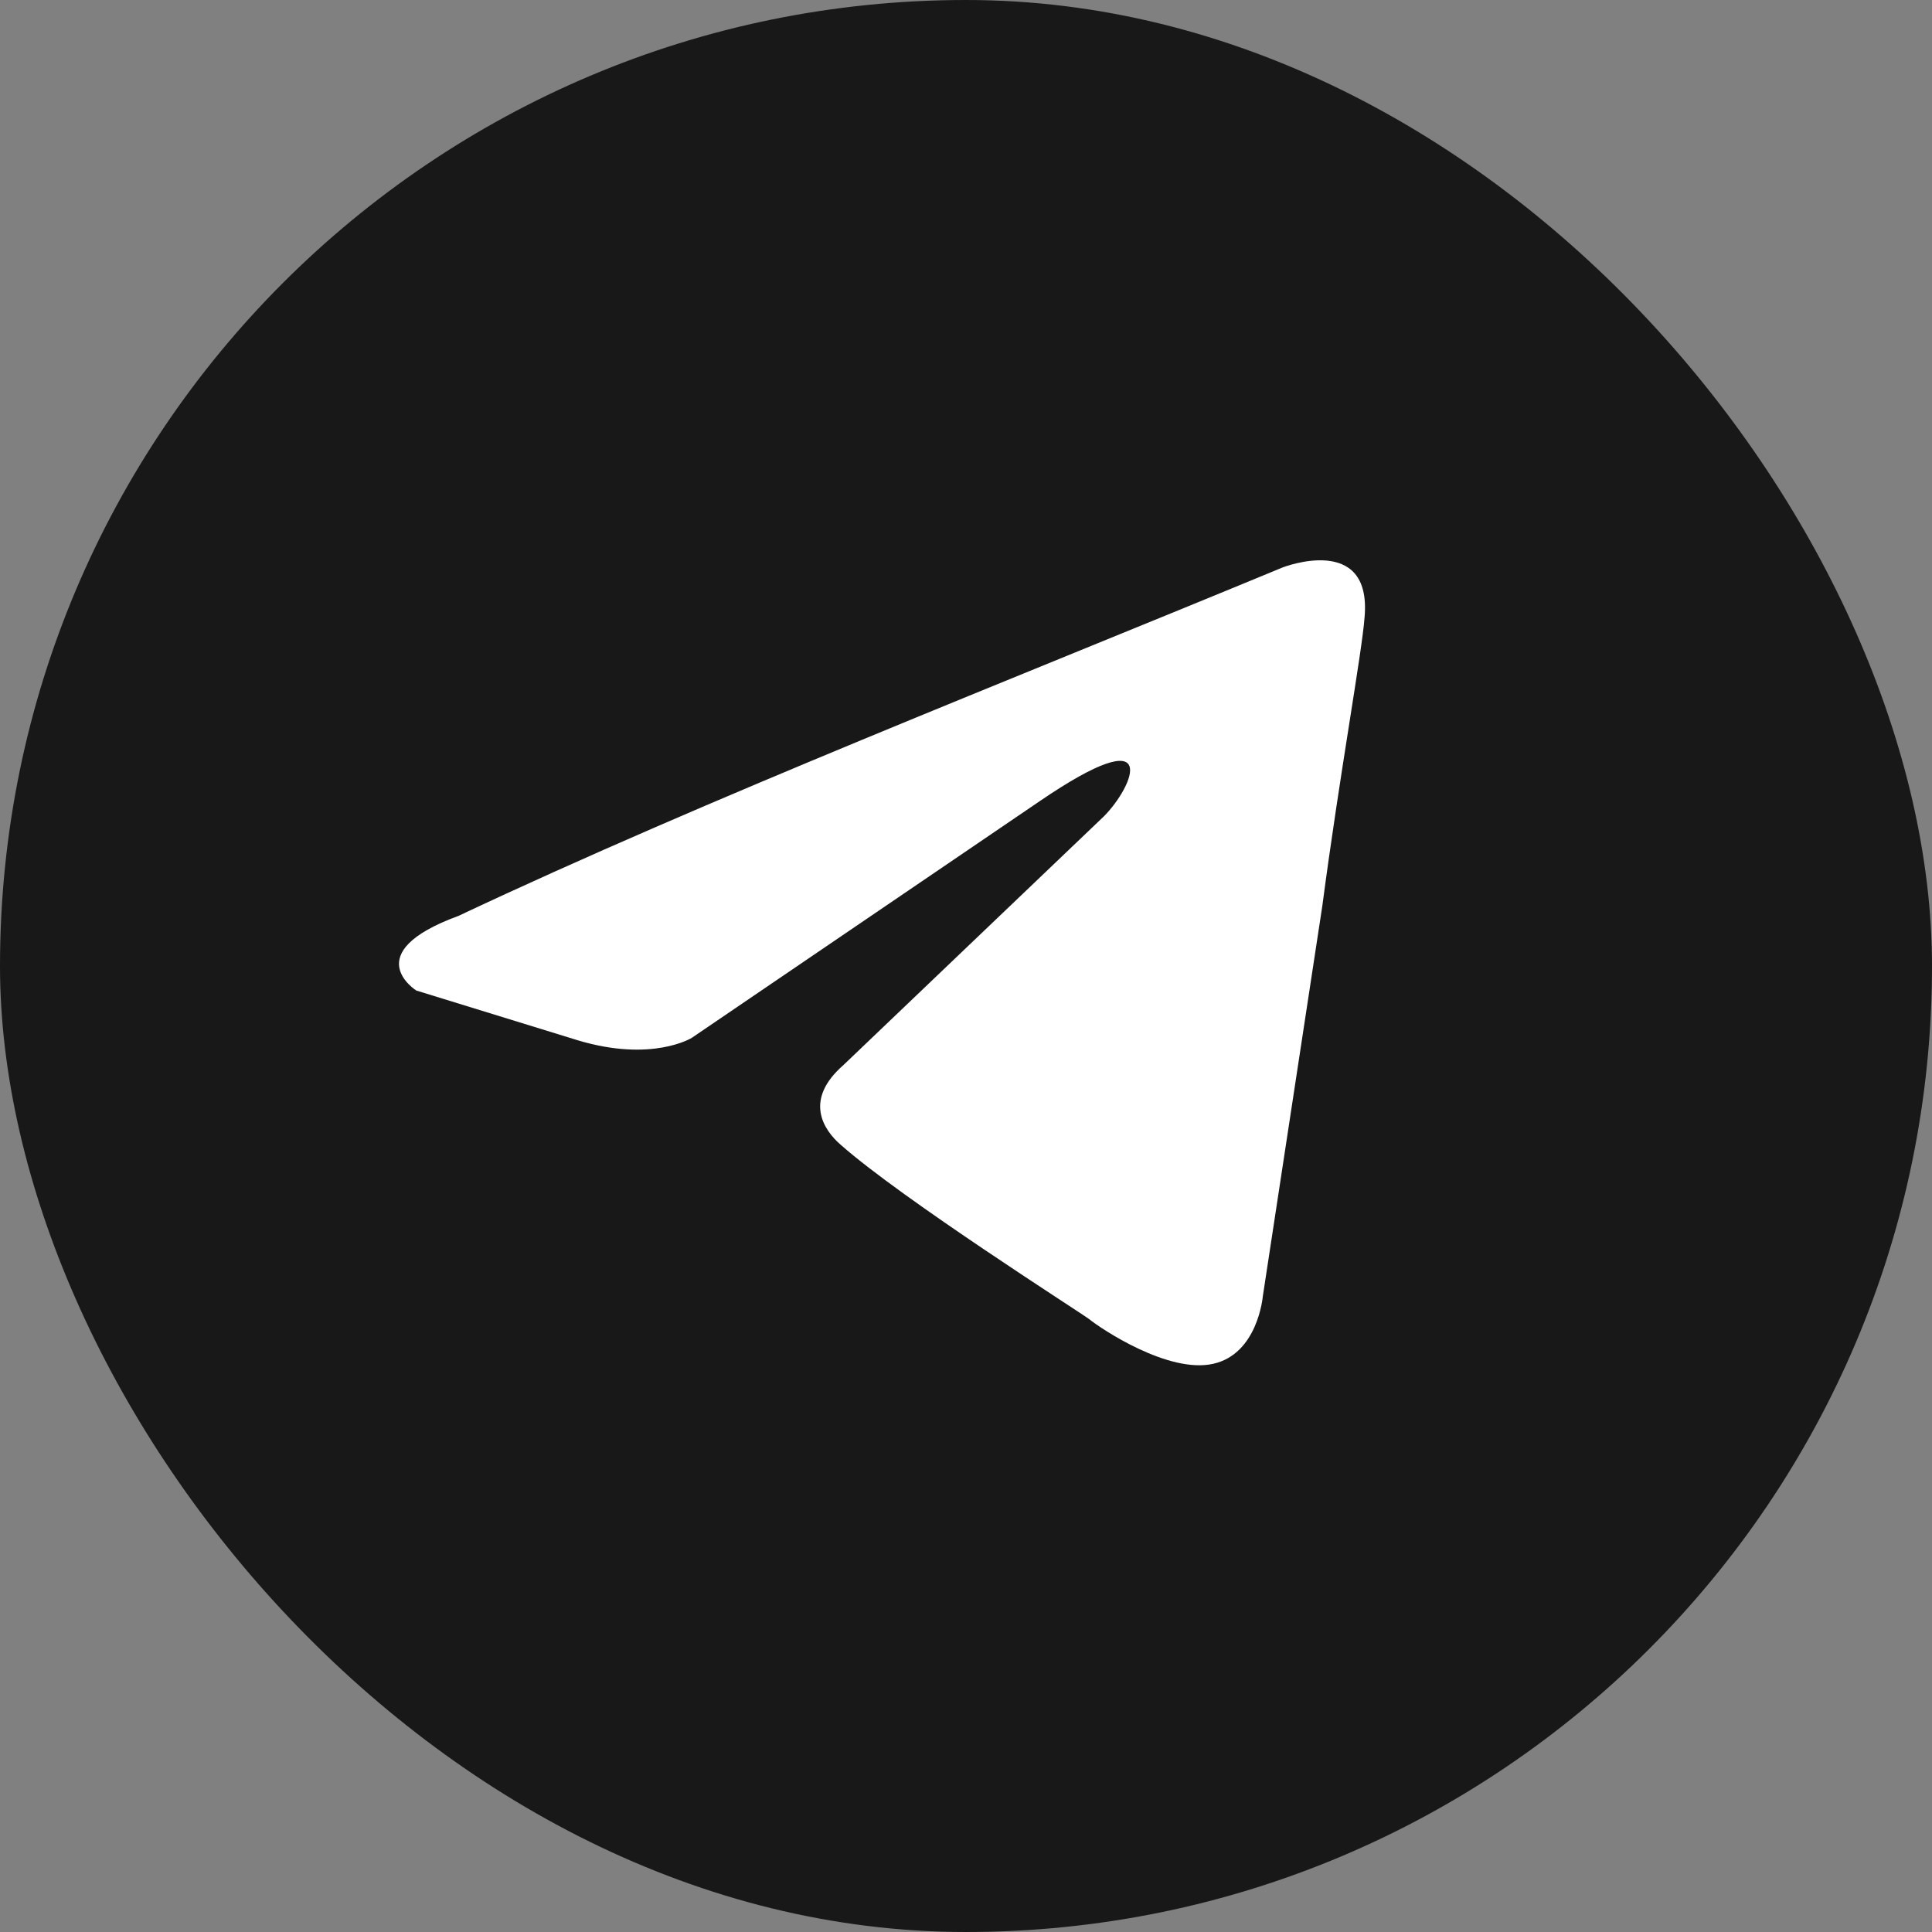 <?xml version="1.0" encoding="UTF-8"?> <svg xmlns="http://www.w3.org/2000/svg" width="23" height="23" viewBox="0 0 23 23" fill="none"><rect x="0" y="0" width="23" height="23" fill="#808080" stroke="none"/><rect width="23" height="23" rx="11.5" fill="#181818"></rect><path d="M15.27 6.755C15.27 6.755 16.333 6.34 16.245 7.347C16.215 7.762 15.949 9.214 15.742 10.784L15.033 15.436C15.033 15.436 14.974 16.118 14.442 16.236C13.91 16.355 13.112 15.822 12.965 15.703C12.846 15.614 10.748 14.281 10.009 13.629C9.803 13.451 9.566 13.095 10.039 12.681L13.142 9.718C13.496 9.362 13.851 8.532 12.374 9.54L8.236 12.355C8.236 12.355 7.764 12.651 6.877 12.384L4.956 11.792C4.956 11.792 4.247 11.347 5.459 10.903C8.414 9.51 12.049 8.088 15.27 6.755Z" fill="white"></path></svg> 